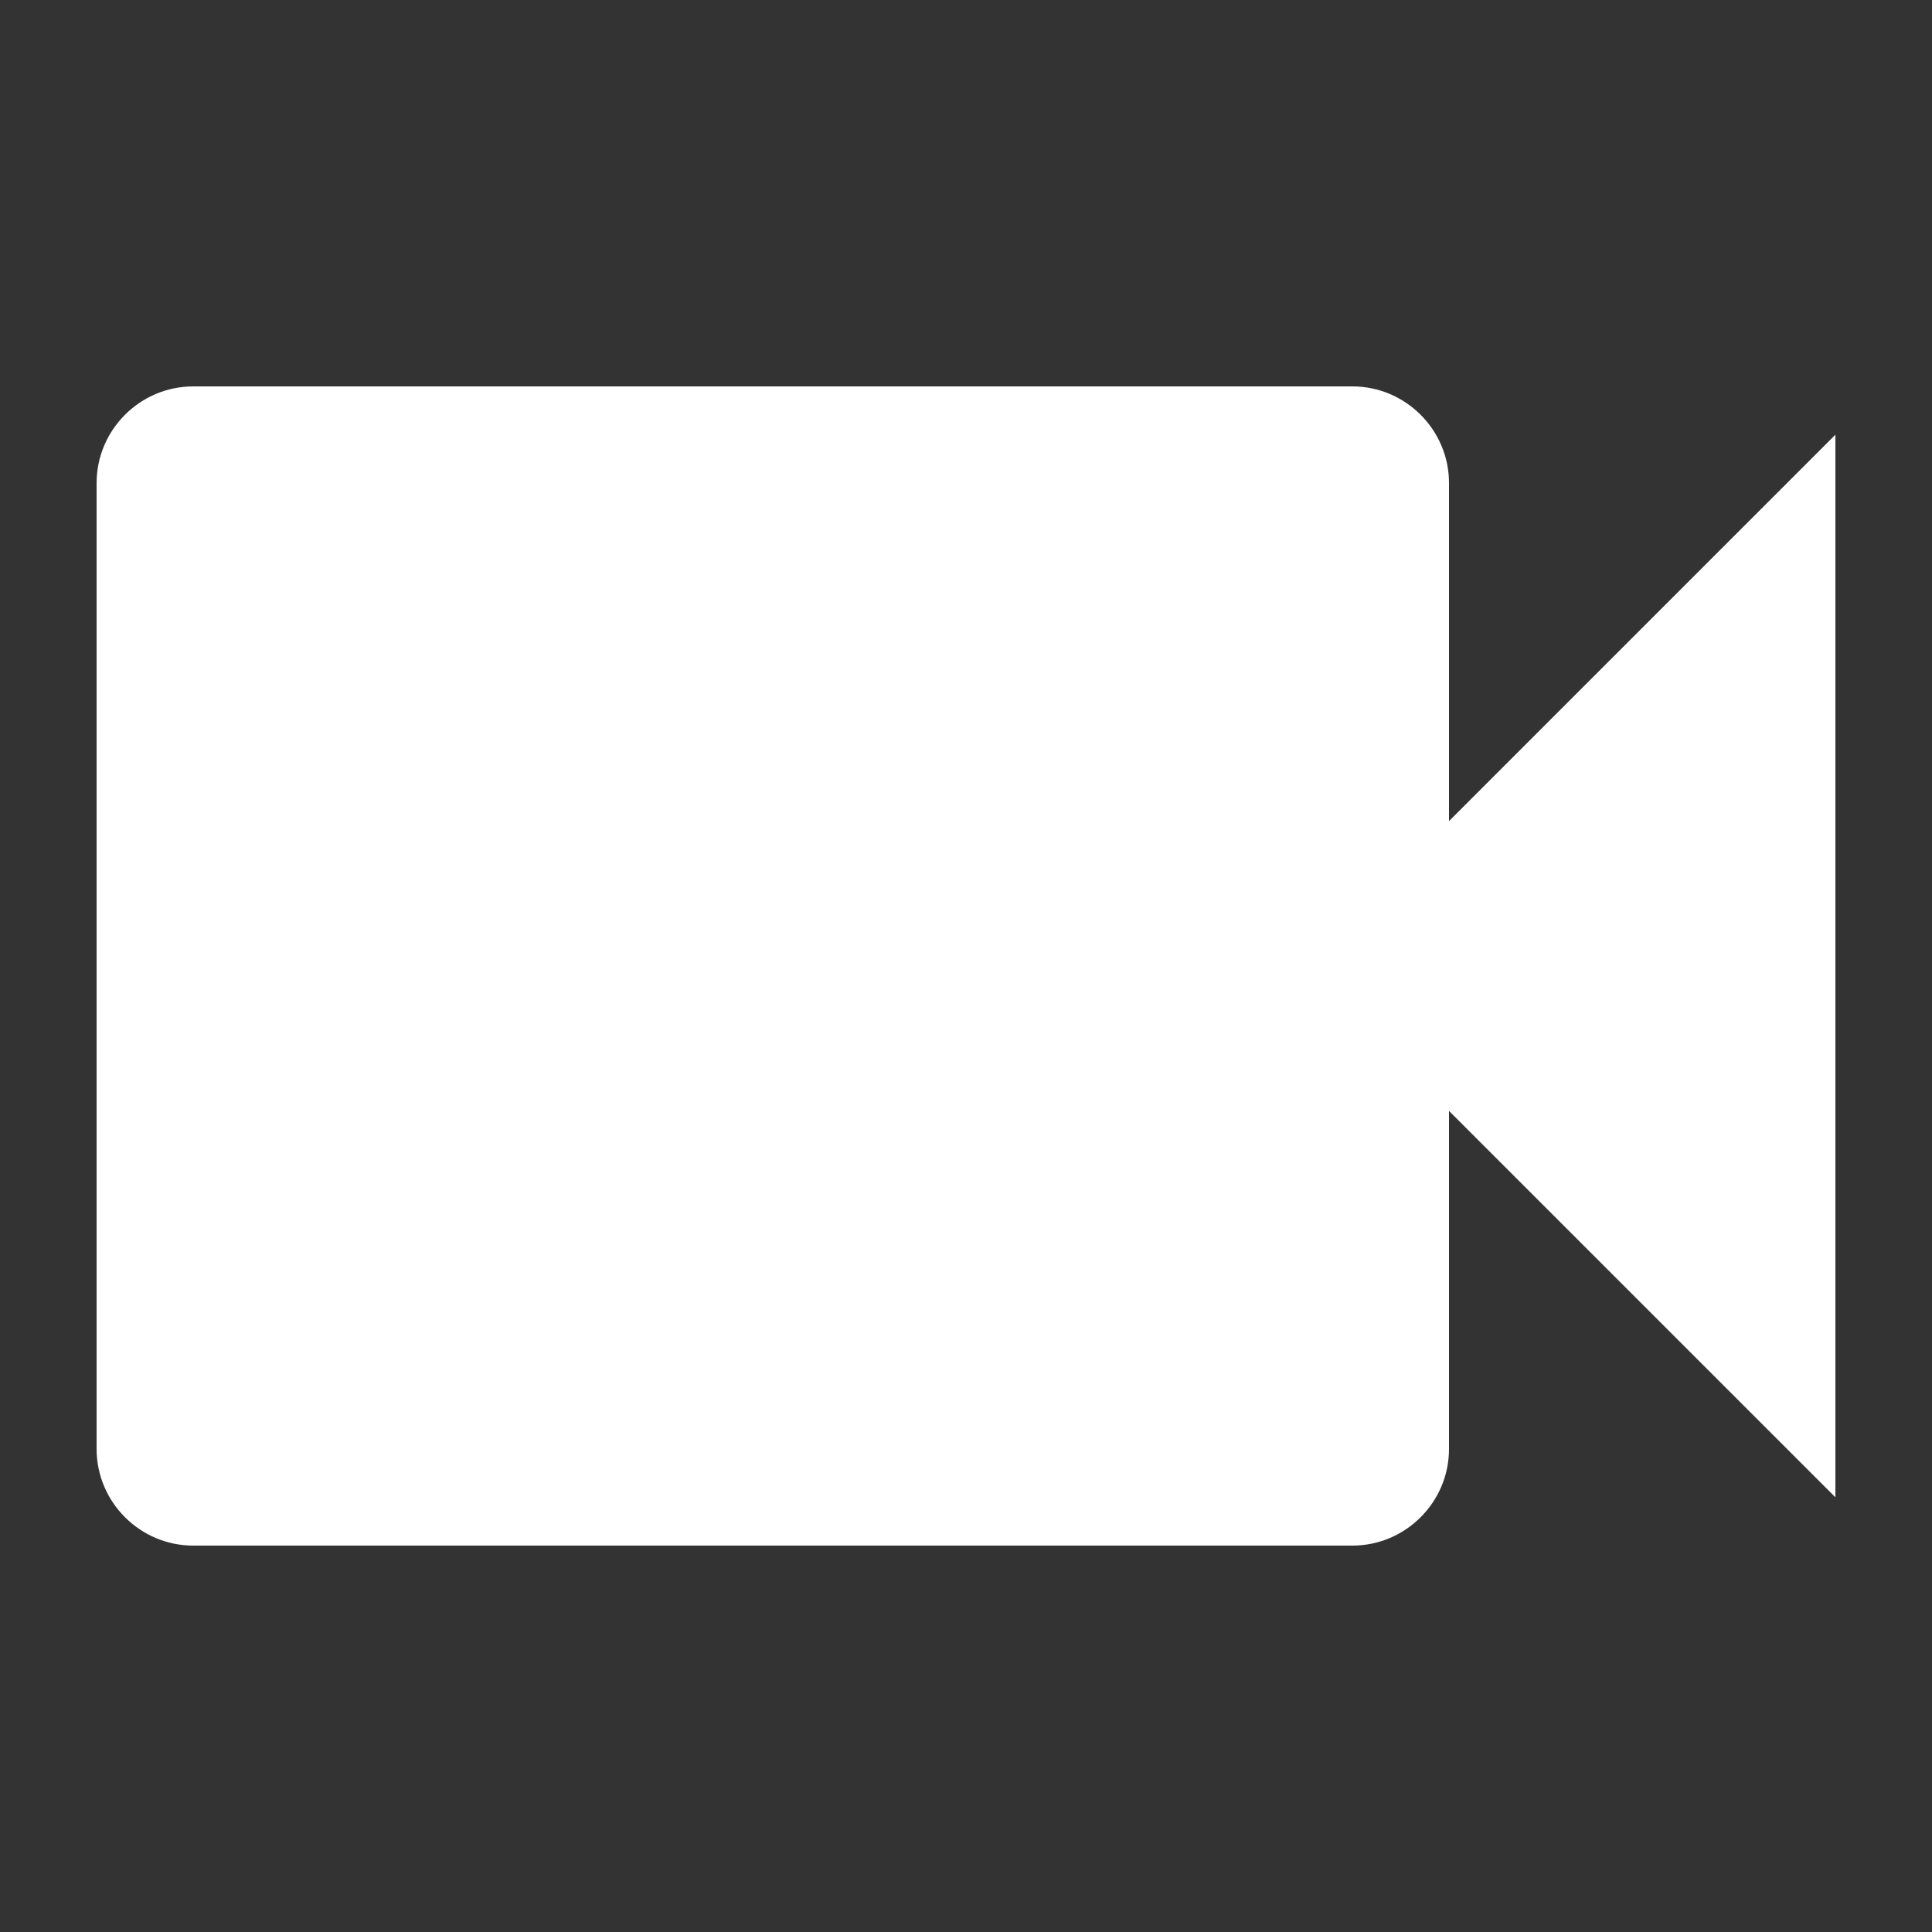 <?xml version="1.0" encoding="UTF-8"?>
<svg width="20px" height="20px" viewBox="0 0 20 20" version="1.1" xmlns="http://www.w3.org/2000/svg" xmlns:xlink="http://www.w3.org/1999/xlink">
    <rect x="0" y="0" width="20" height="20" fill="#333333" stroke="none"/>
    <!-- Generator: Sketch 52.5 (67469) - http://www.bohemiancoding.com/sketch -->
    <title>camera-white</title>
    <desc>Created with Sketch.</desc>
    <g id="Page-1" stroke="none" stroke-width="1" fill="none" fill-rule="evenodd">
        <g id="icons" transform="translate(-122, -27)" fill="#FFFFFF">
            <g id="camera" transform="translate(122, 27)">
                <path d="M15,8.5 L15,5 C15,4.45 14.55,4 14,4 L2,4 C1.45,4 1,4.45 1,5 L1,15 C1,15.55 1.45,16 2,16 L14,16 C14.55,16 15,15.55 15,15 L15,11.5 L19,15.5 L19,4.5 L15,8.5 Z" id="Path"></path>
            </g>
        </g>
    </g>
</svg>